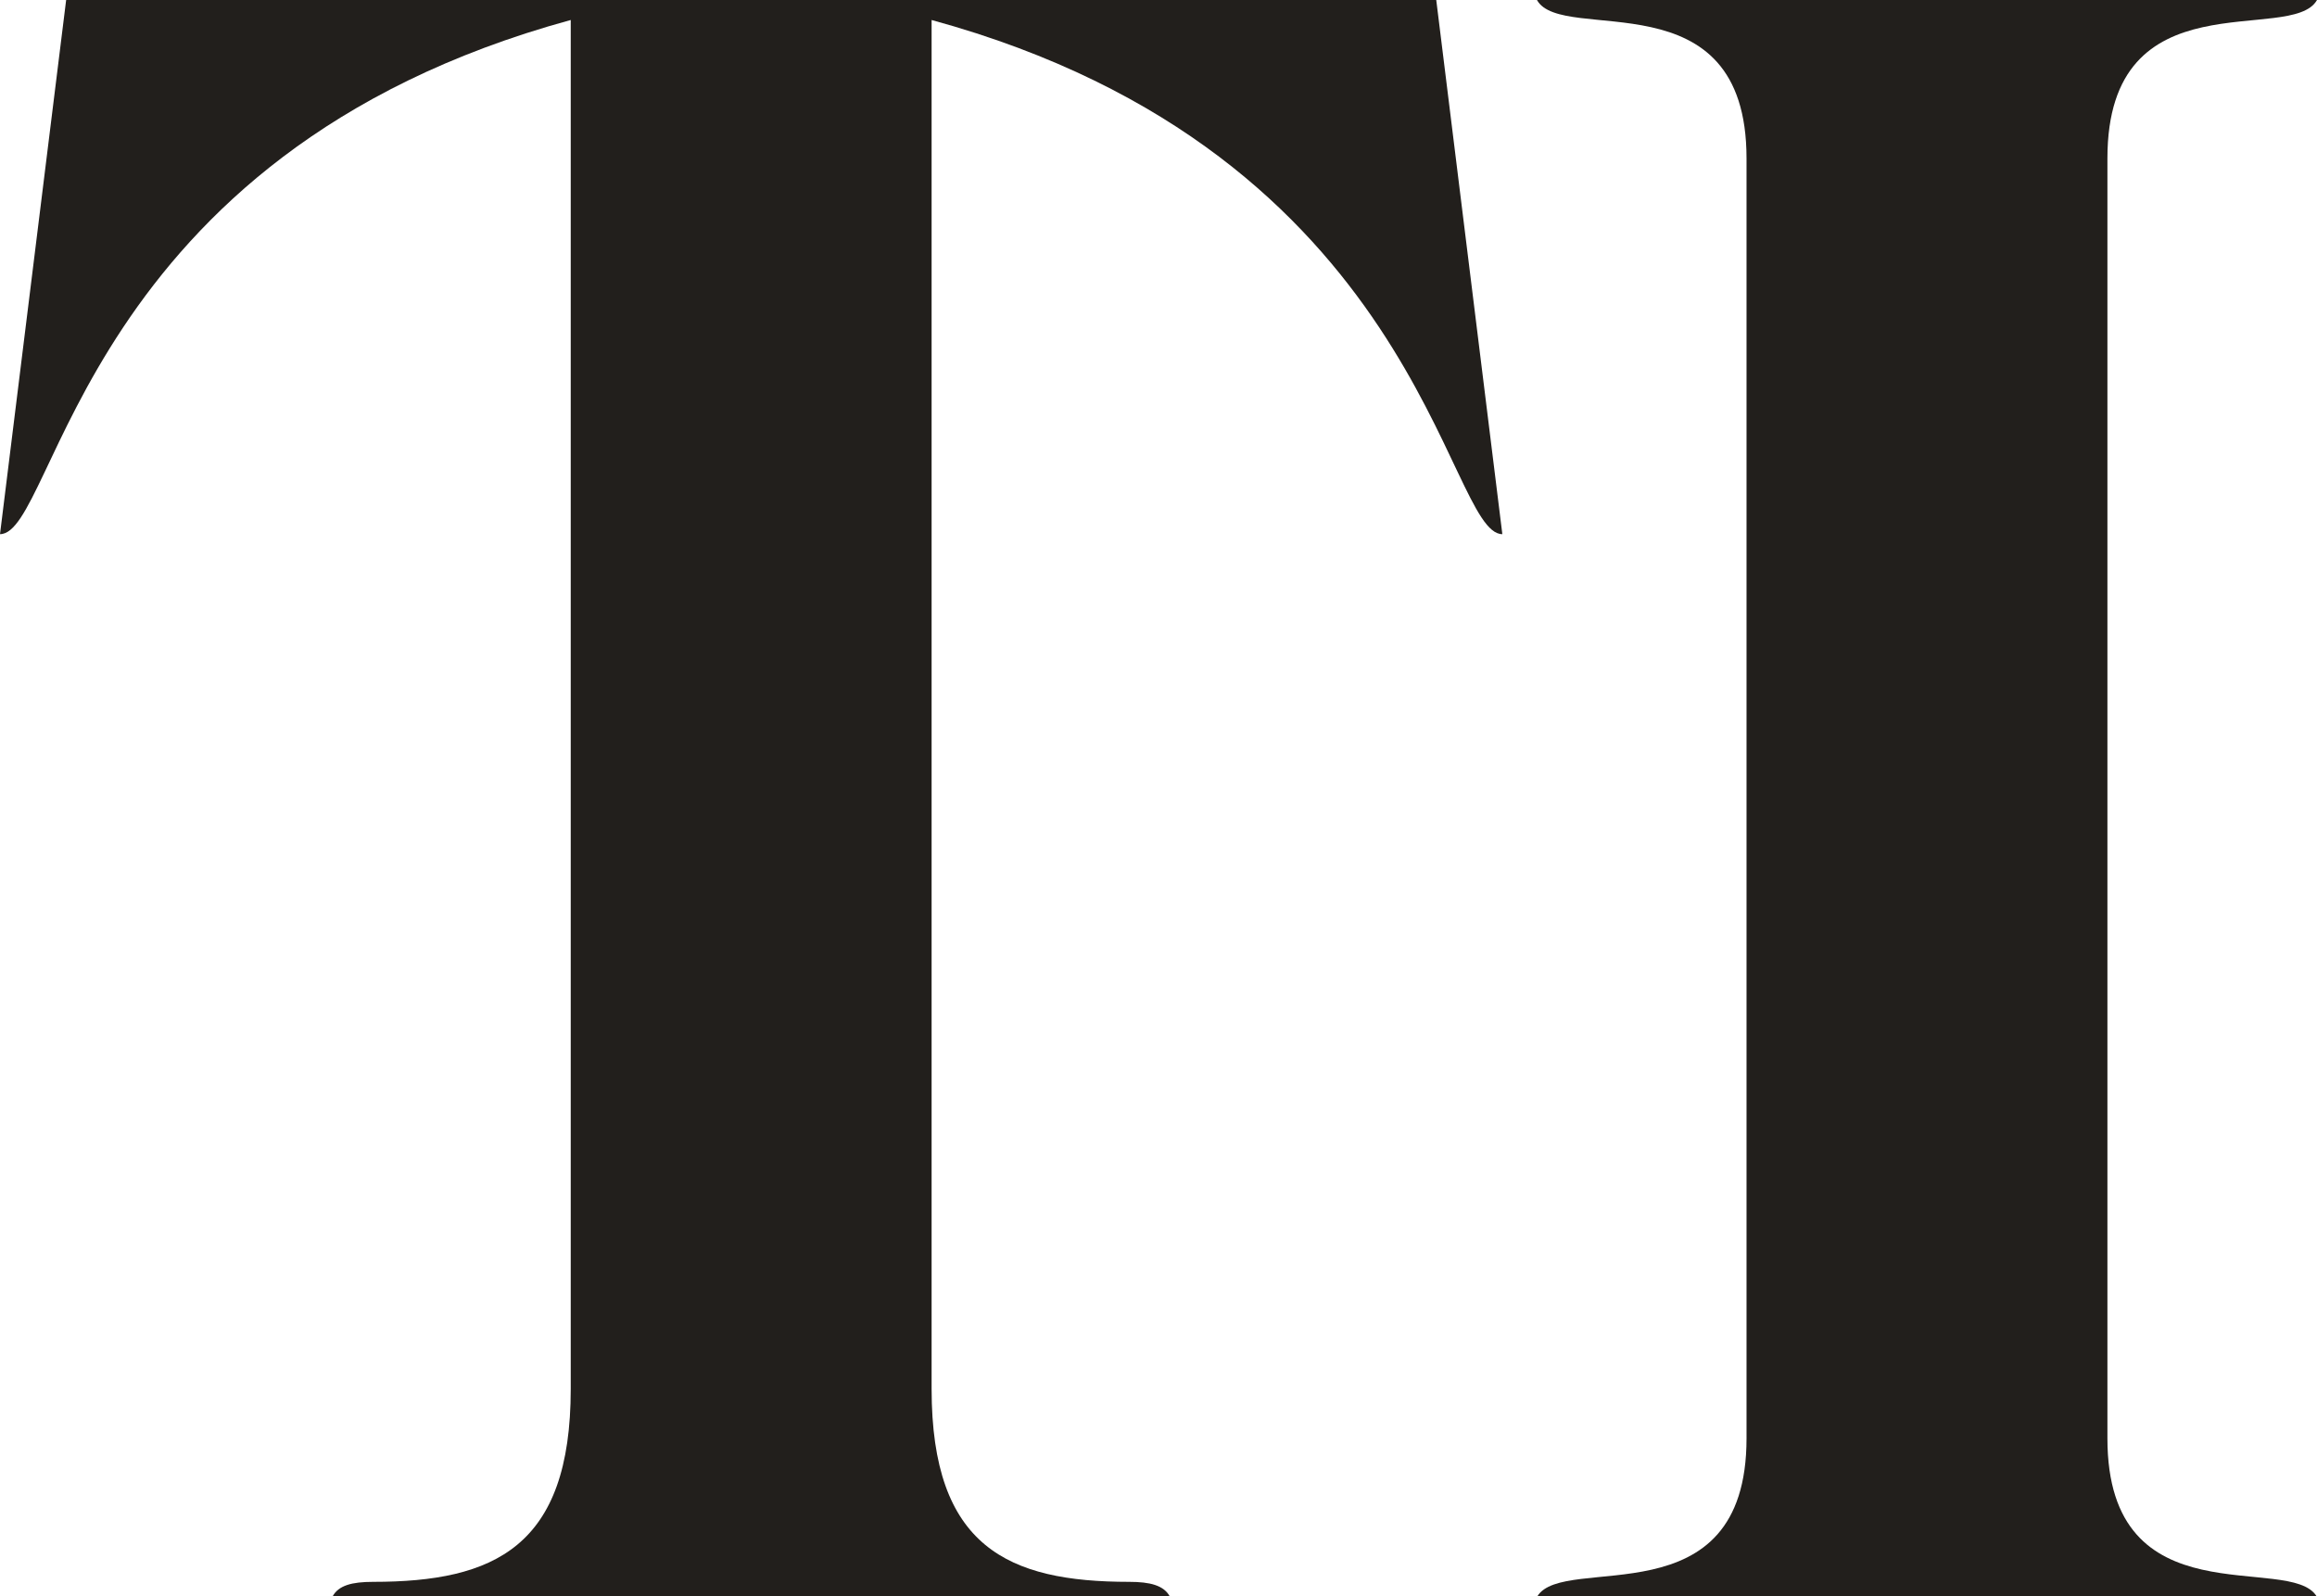 <svg id="Raggruppa_188" data-name="Raggruppa 188" xmlns="http://www.w3.org/2000/svg" width="288.046" height="198.462" viewBox="0 0 288.046 198.462">
  <path id="Tracciato_1720" data-name="Tracciato 1720" d="M2232.991,615.975H2128.908c.74-1.374,2.411-1.814,5.04-1.814,15.062,0,24.57-4.332,24.57-23.985V420c-60.808,16.617-63.88,63.917-70.953,63.917l8.223-66.4h170.33l8.216,66.4c-7.073,0-10.145-47.3-70.953-63.917V590.176c0,19.653,9.508,23.985,24.57,23.985C2230.543,614.161,2232.251,614.6,2232.991,615.975Z" transform="translate(-2087.565 -417.514)" fill="#221f1c"/>
  <path id="Tracciato_1721" data-name="Tracciato 1721" d="M2236.107,615.975h-96.9c3.3-5.48,26.018,3.147,26.018-19.657V437.208c0-22.871-22.911-14.062-26.055-19.694h96.975c-3.155,5.632-26.055-3.177-26.055,19.694v159.11C2210.089,619.123,2232.812,610.5,2236.107,615.975Z" transform="translate(-1948.099 -417.514)" fill="#221f1c"/>
</svg>
